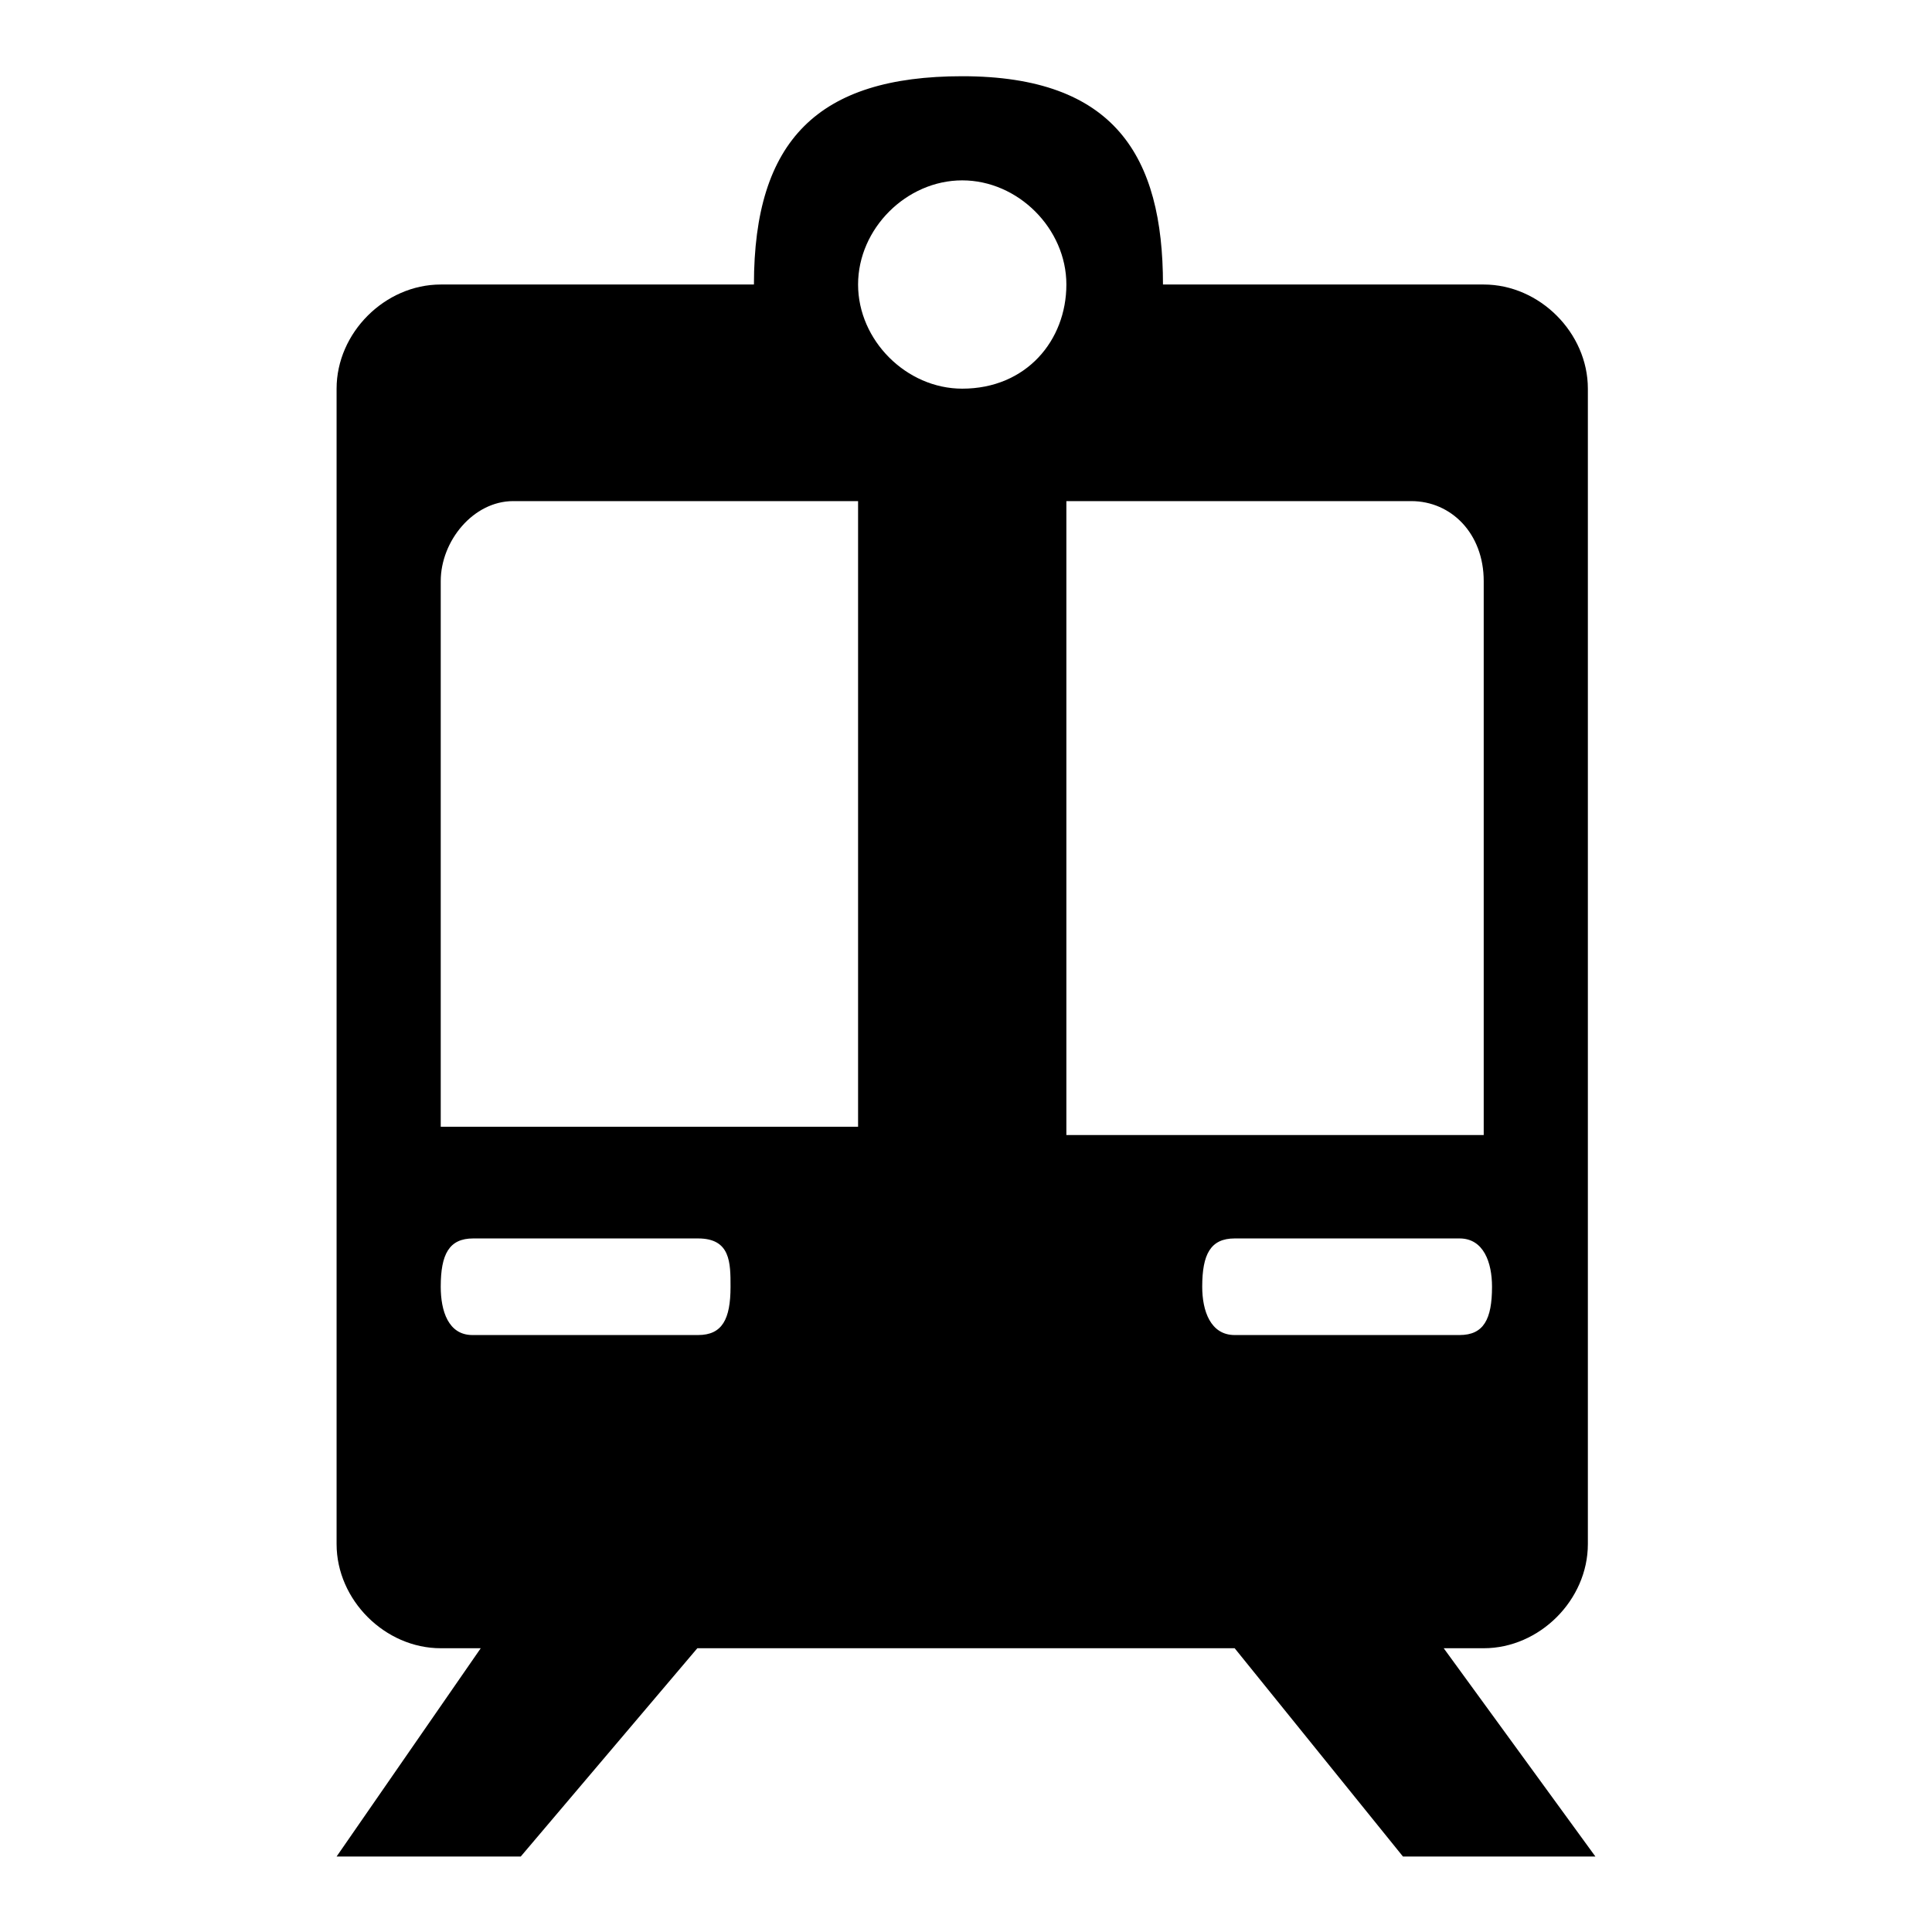 <?xml version="1.0" encoding="utf-8"?>
<!-- Svg Vector Icons : http://www.onlinewebfonts.com/icon -->
<!DOCTYPE svg PUBLIC "-//W3C//DTD SVG 1.1//EN" "http://www.w3.org/Graphics/SVG/1.1/DTD/svg11.dtd">
<svg version="1.1" xmlns="http://www.w3.org/2000/svg" xmlns:xlink="http://www.w3.org/1999/xlink" x="0px" y="0px" viewBox="0 0 256 256" enable-background="new 0 0 256 256" xml:space="preserve">
<g><g><path fill="#000000" d="M191.3,218.4h5.3c7.4,0,13.8-6.4,13.8-13.8V51.5c0-7.4-6.4-13.8-13.8-13.8h-42.5c0-17-6.4-27.6-26.6-27.6c-19.1,0-27.6,8.5-27.6,27.6H58.4c-7.4,0-13.8,6.4-13.8,13.8v153.1c0,7.4,6.4,13.8,13.8,13.8h5.3L44.6,246H69l23.4-27.6h71.2l22.3,27.6h25.5L191.3,218.4z M58.4,170.5c0-4.3,1.1-6.4,4.3-6.4h29.8c4.3,0,4.3,3.2,4.3,6.4c0,4.3-1.1,6.4-4.3,6.4H62.6C59.4,176.9,58.4,173.7,58.4,170.5z M113.6,149.3H58.4c0,0,0-67,0-72.3s4.3-10.6,9.6-10.6h45.7V149.3z M127.5,51.5c-7.4,0-13.8-6.4-13.8-13.8c0-7.4,6.4-13.8,13.8-13.8c7.4,0,13.8,6.4,13.8,13.8C141.3,45.1,136,51.5,127.5,51.5z M141.3,66.4H187c5.3,0,9.6,4.3,9.6,10.6c0,5.3,0,73.4,0,73.4h-55.3V66.4L141.3,66.4z M163.6,176.9c-3.2,0-4.3-3.2-4.3-6.4c0-4.3,1.1-6.4,4.3-6.4h29.8c3.2,0,4.3,3.2,4.3,6.4c0,4.3-1.1,6.4-4.3,6.4H163.6z"/></g></g>
</svg>